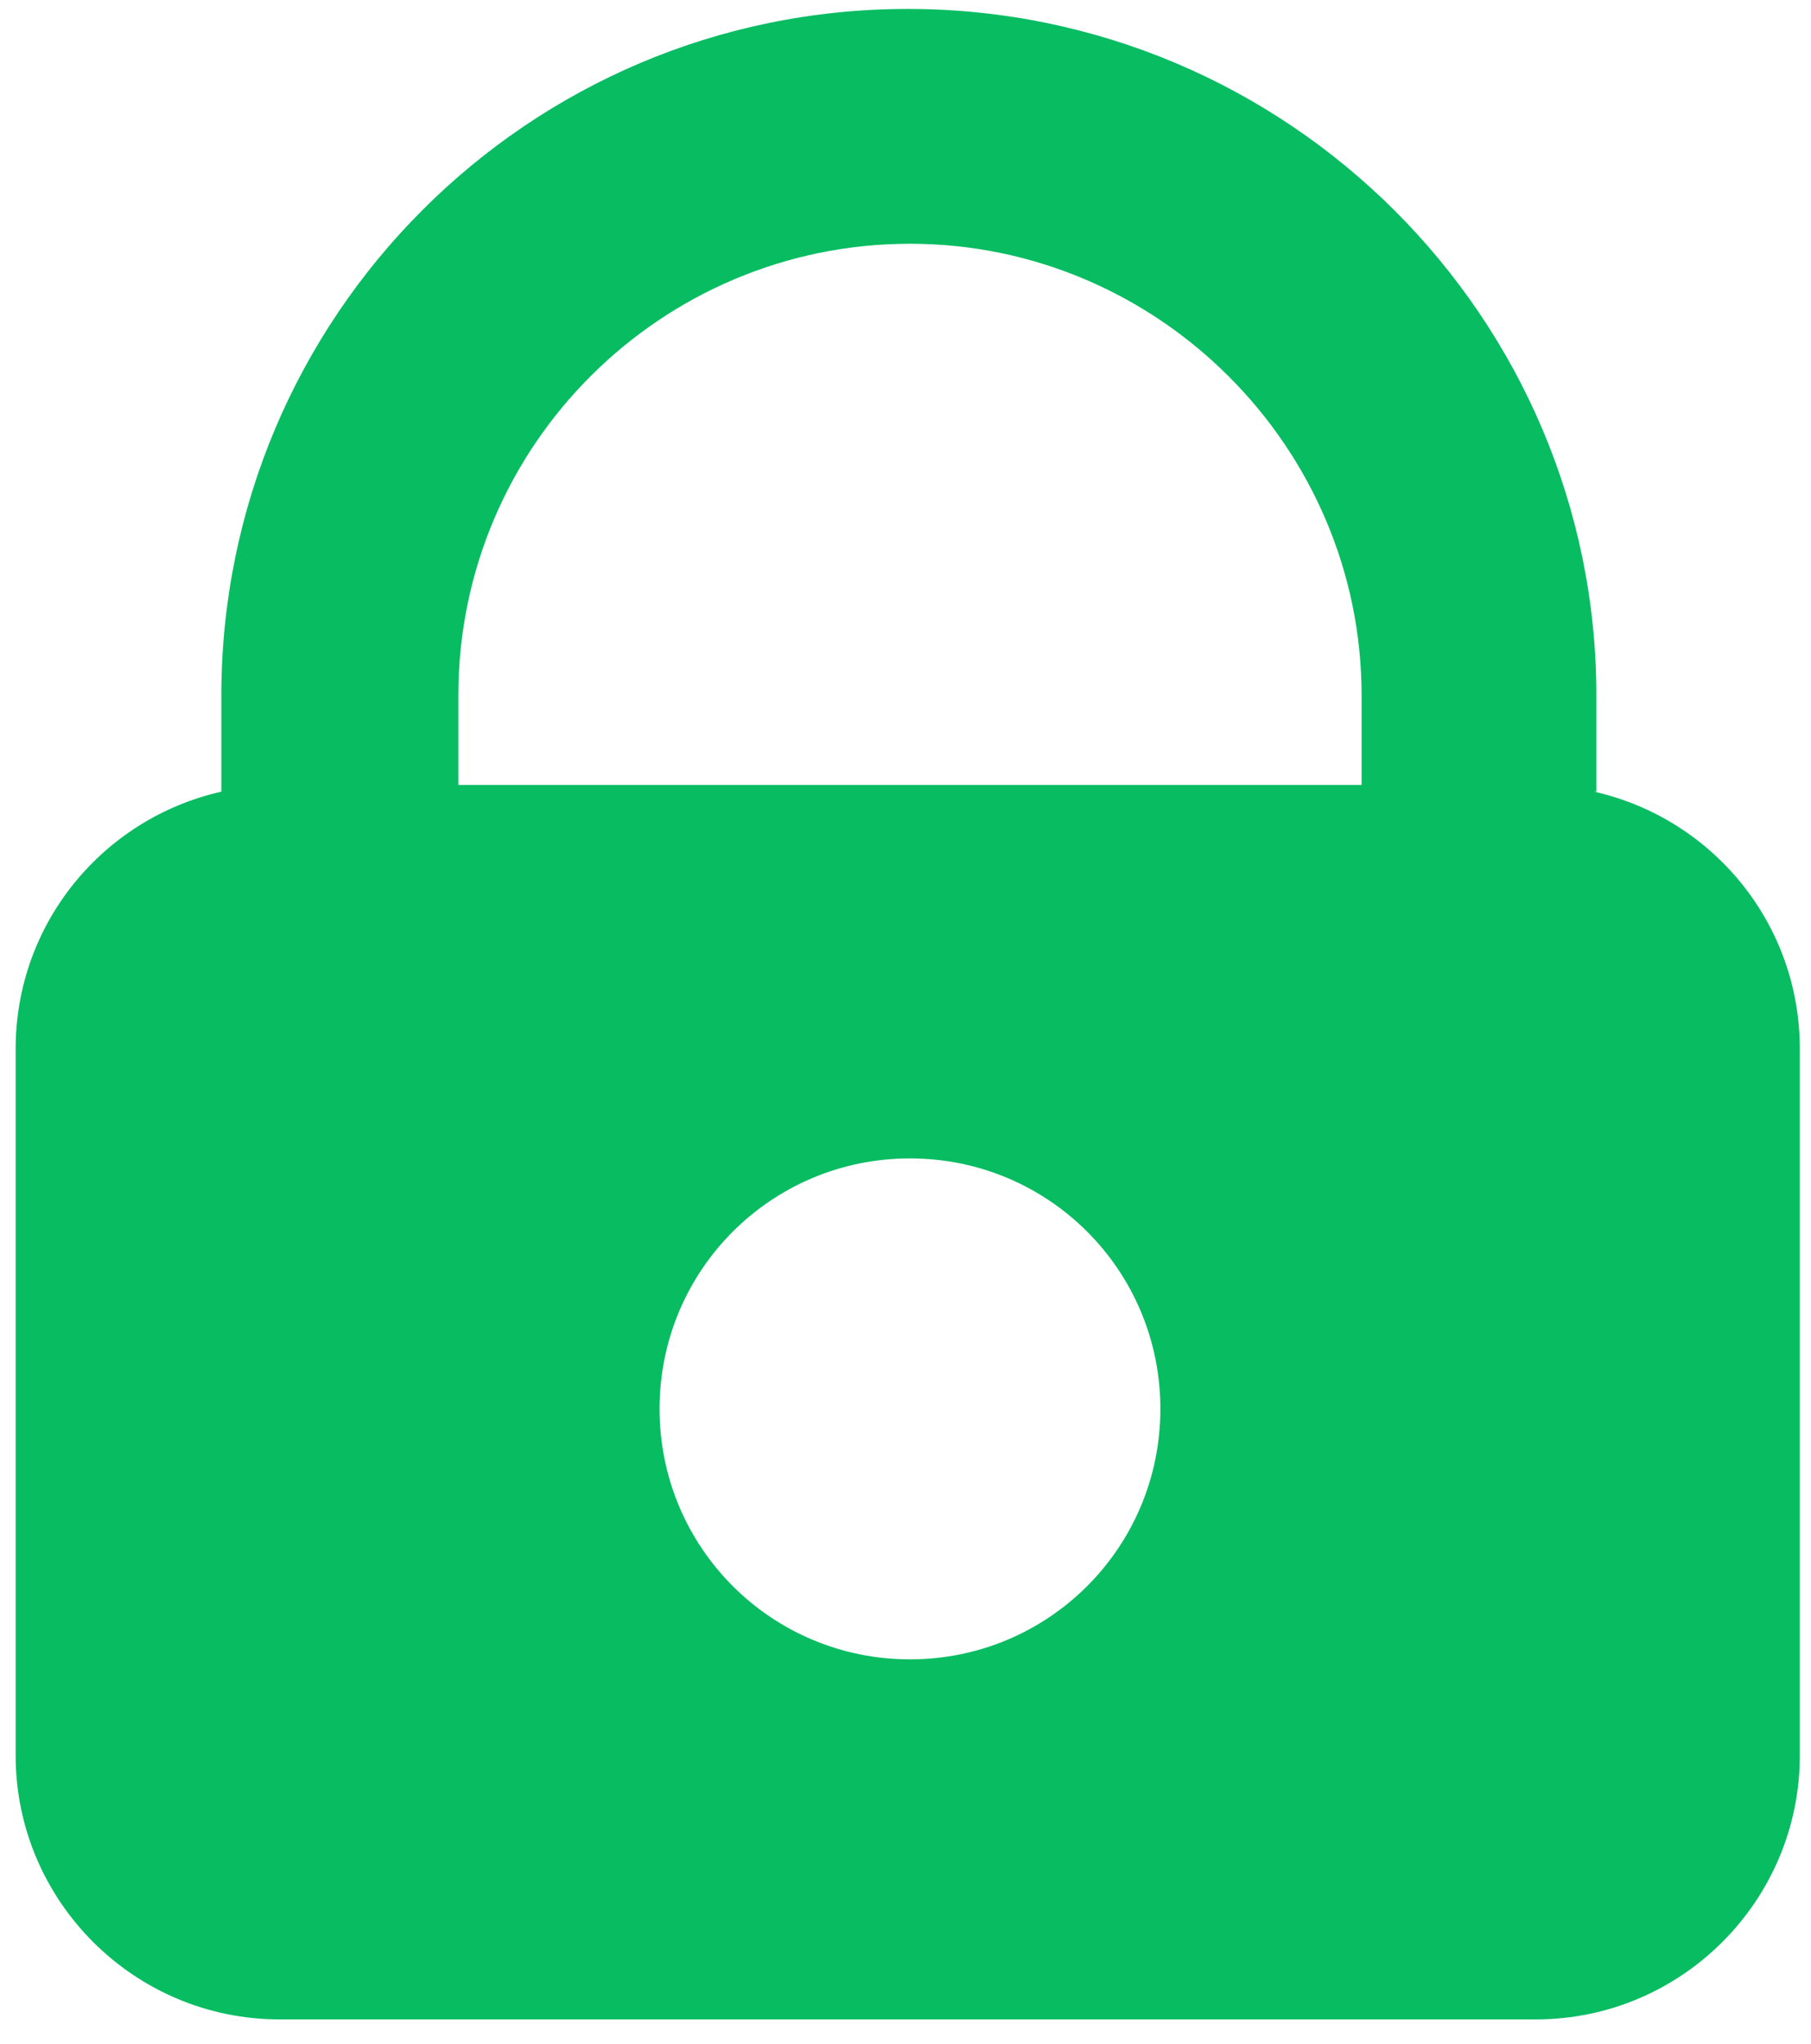 <?xml version="1.0" encoding="UTF-8"?>
<svg id="Layer_1" xmlns="http://www.w3.org/2000/svg" version="1.1" viewBox="0 0 81 91.4">
  <!-- Generator: Adobe Illustrator 29.2.1, SVG Export Plug-In . SVG Version: 2.1.0 Build 116)  -->
  <defs>
    <style>
      .st0 {
        fill: #08bc62;
      }
    </style>
  </defs>
  <path class="st0" d="M71.4,35.4c0-.5,0-.9,0-1.4v-2.9C71.4,14.2,57.6.4,40.6.4S9.9,14.2,9.9,31.1v2.9c0,.5,0,.9,0,1.4-5.3,1.2-9.2,5.9-9.2,11.5v31.6c0,6.5,5.3,11.8,11.8,11.8h56.2c6.5,0,11.8-5.3,11.8-11.8v-31.6c0-5.6-3.9-10.3-9.2-11.5h0ZM40.7,74.2c-6.2,0-11.2-5-11.2-11.2s5-11.2,11.2-11.2,11.2,5,11.2,11.2-5,11.2-11.2,11.2ZM60.9,34c0,.4,0,.7,0,1.1H20.5c0-.4,0-.7,0-1.1v-2.9c0-11.2,9.1-20.2,20.2-20.2s20.2,9.1,20.2,20.2v2.9Z"/>
</svg>